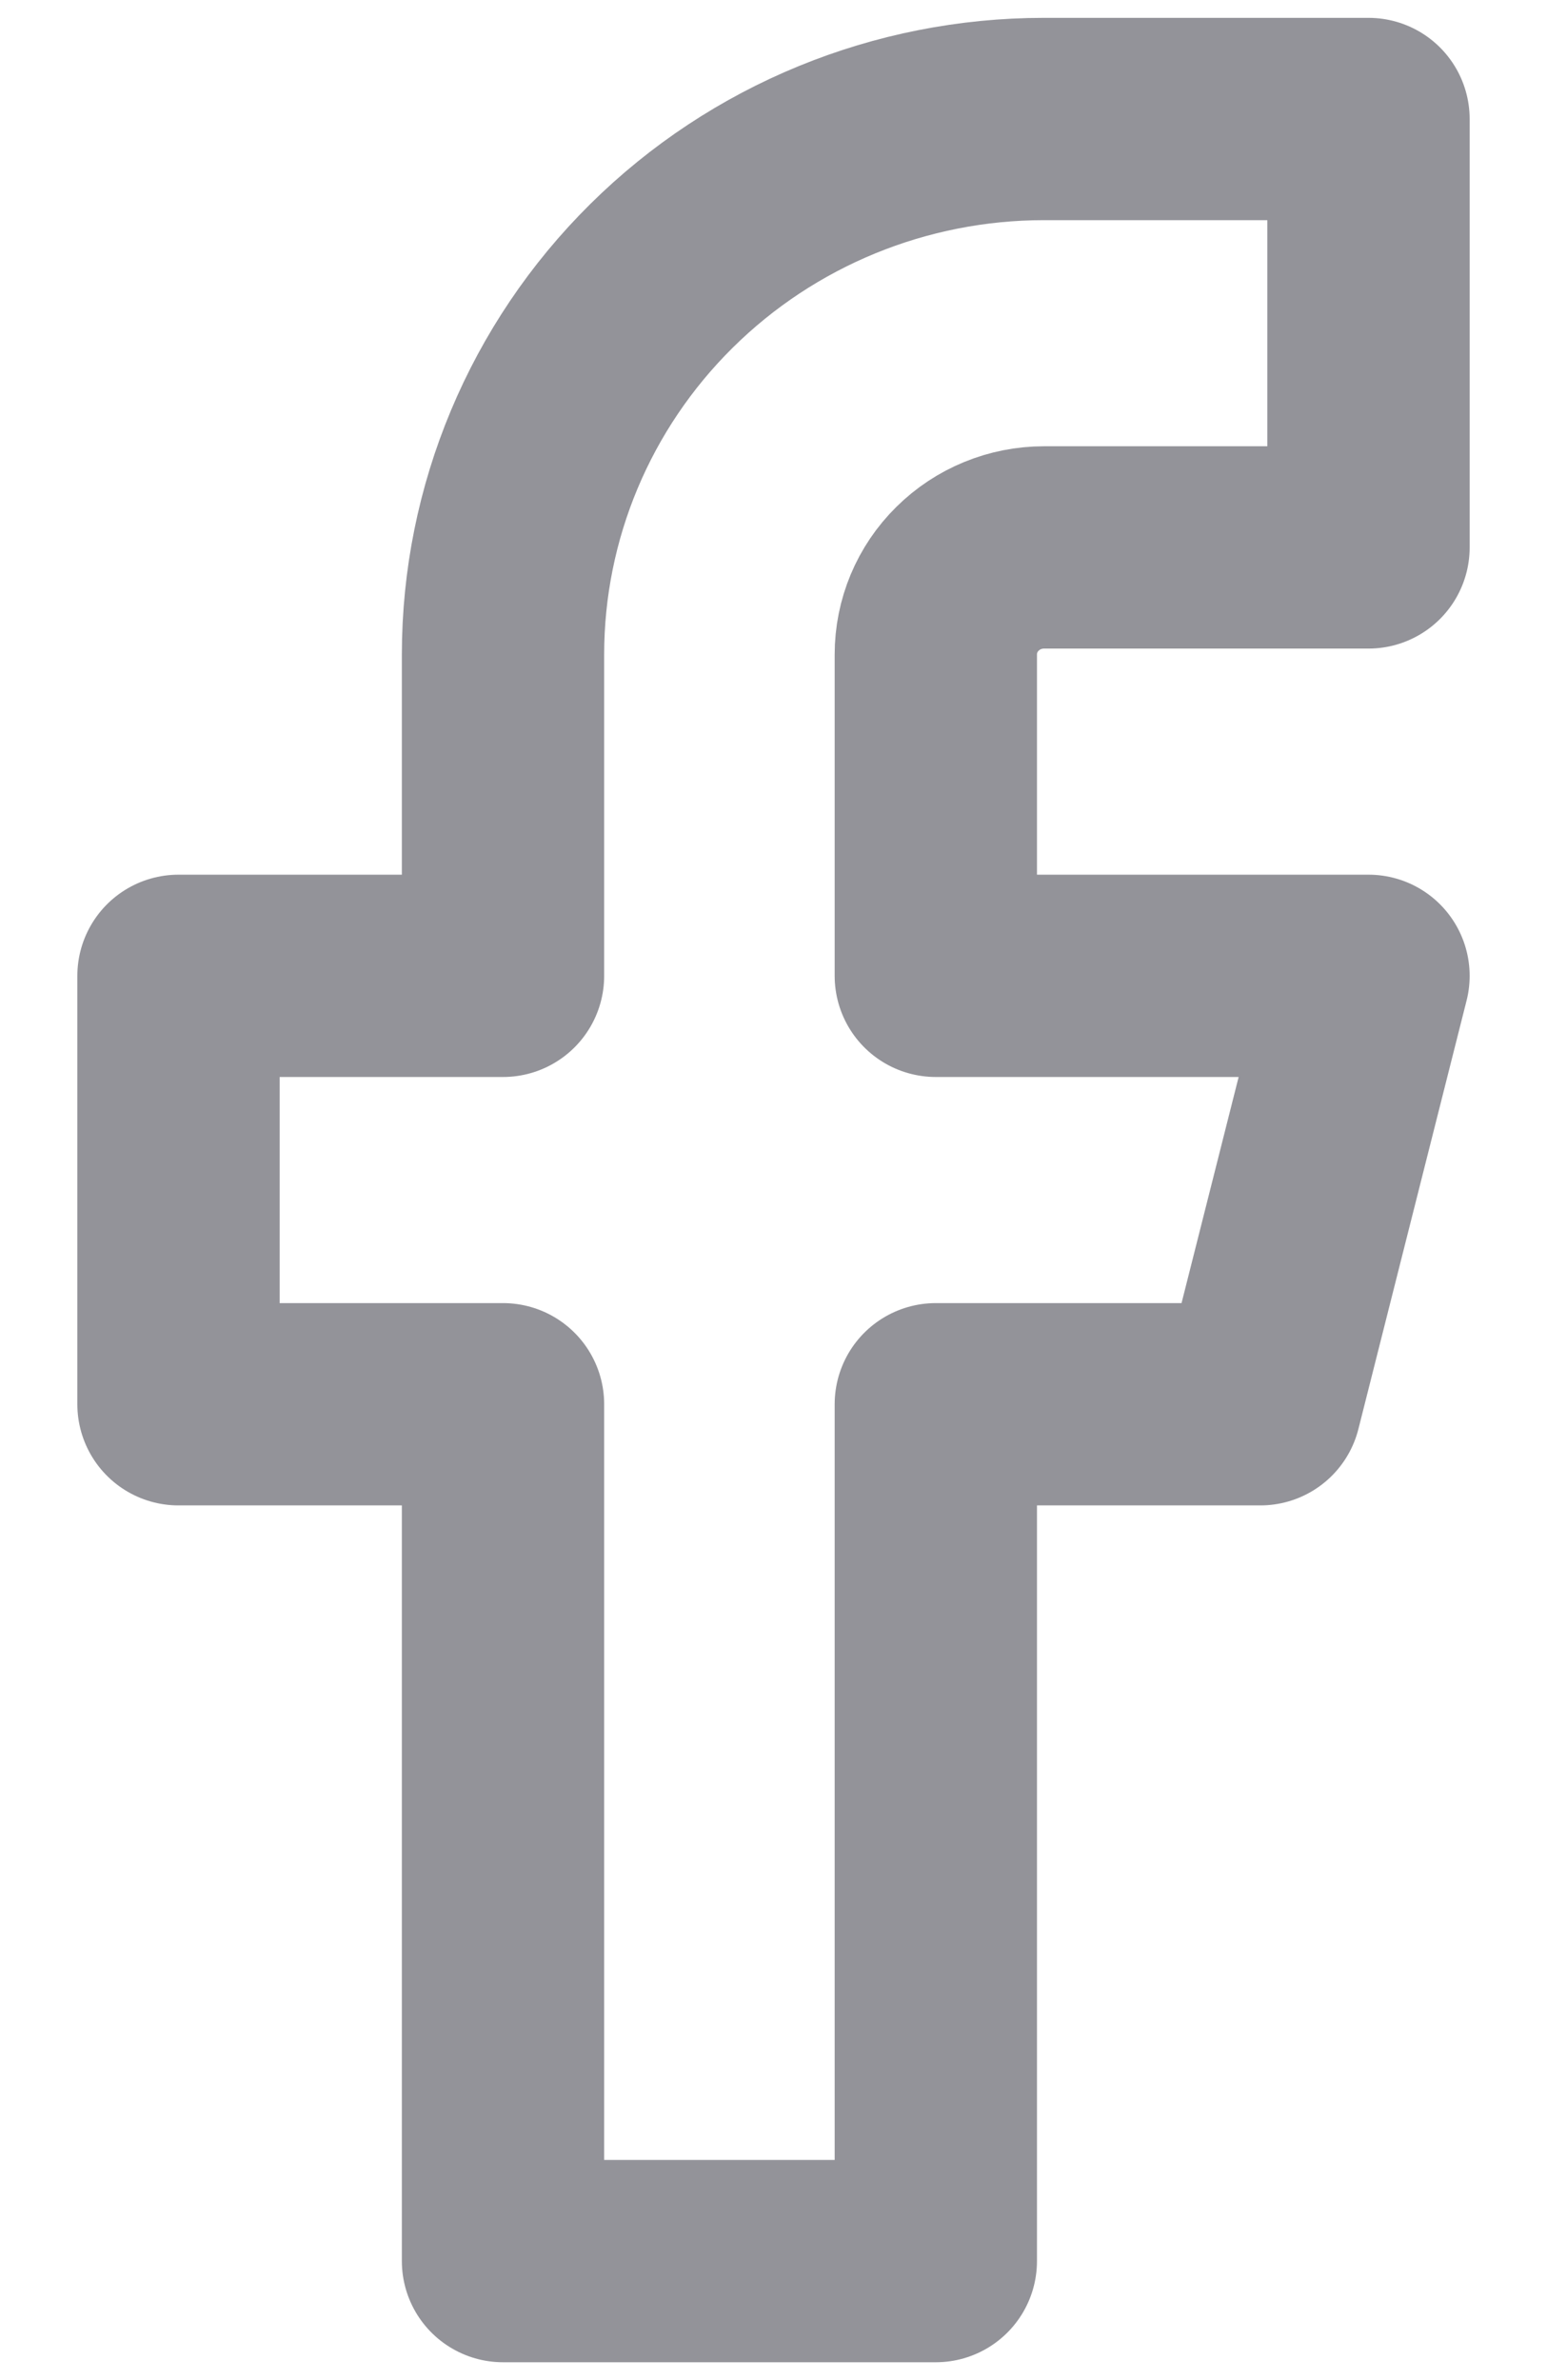 <?xml version="1.0" encoding="UTF-8"?>
<svg xmlns="http://www.w3.org/2000/svg" width="13" height="20" viewBox="0 0 13 20" fill="none">
  <path d="M11.5 1H8.773C7.567 1 6.411 1.474 5.559 2.318C4.706 3.162 4.227 4.307 4.227 5.5V8.2H1.5V11.8H4.227V19H7.864V11.8H10.591L11.5 8.2H7.864V5.5C7.864 5.261 7.959 5.032 8.13 4.864C8.3 4.695 8.532 4.6 8.773 4.6H11.5V1Z" stroke="#939399" stroke-width="1.7" stroke-linecap="round" stroke-linejoin="round"></path>
</svg>
